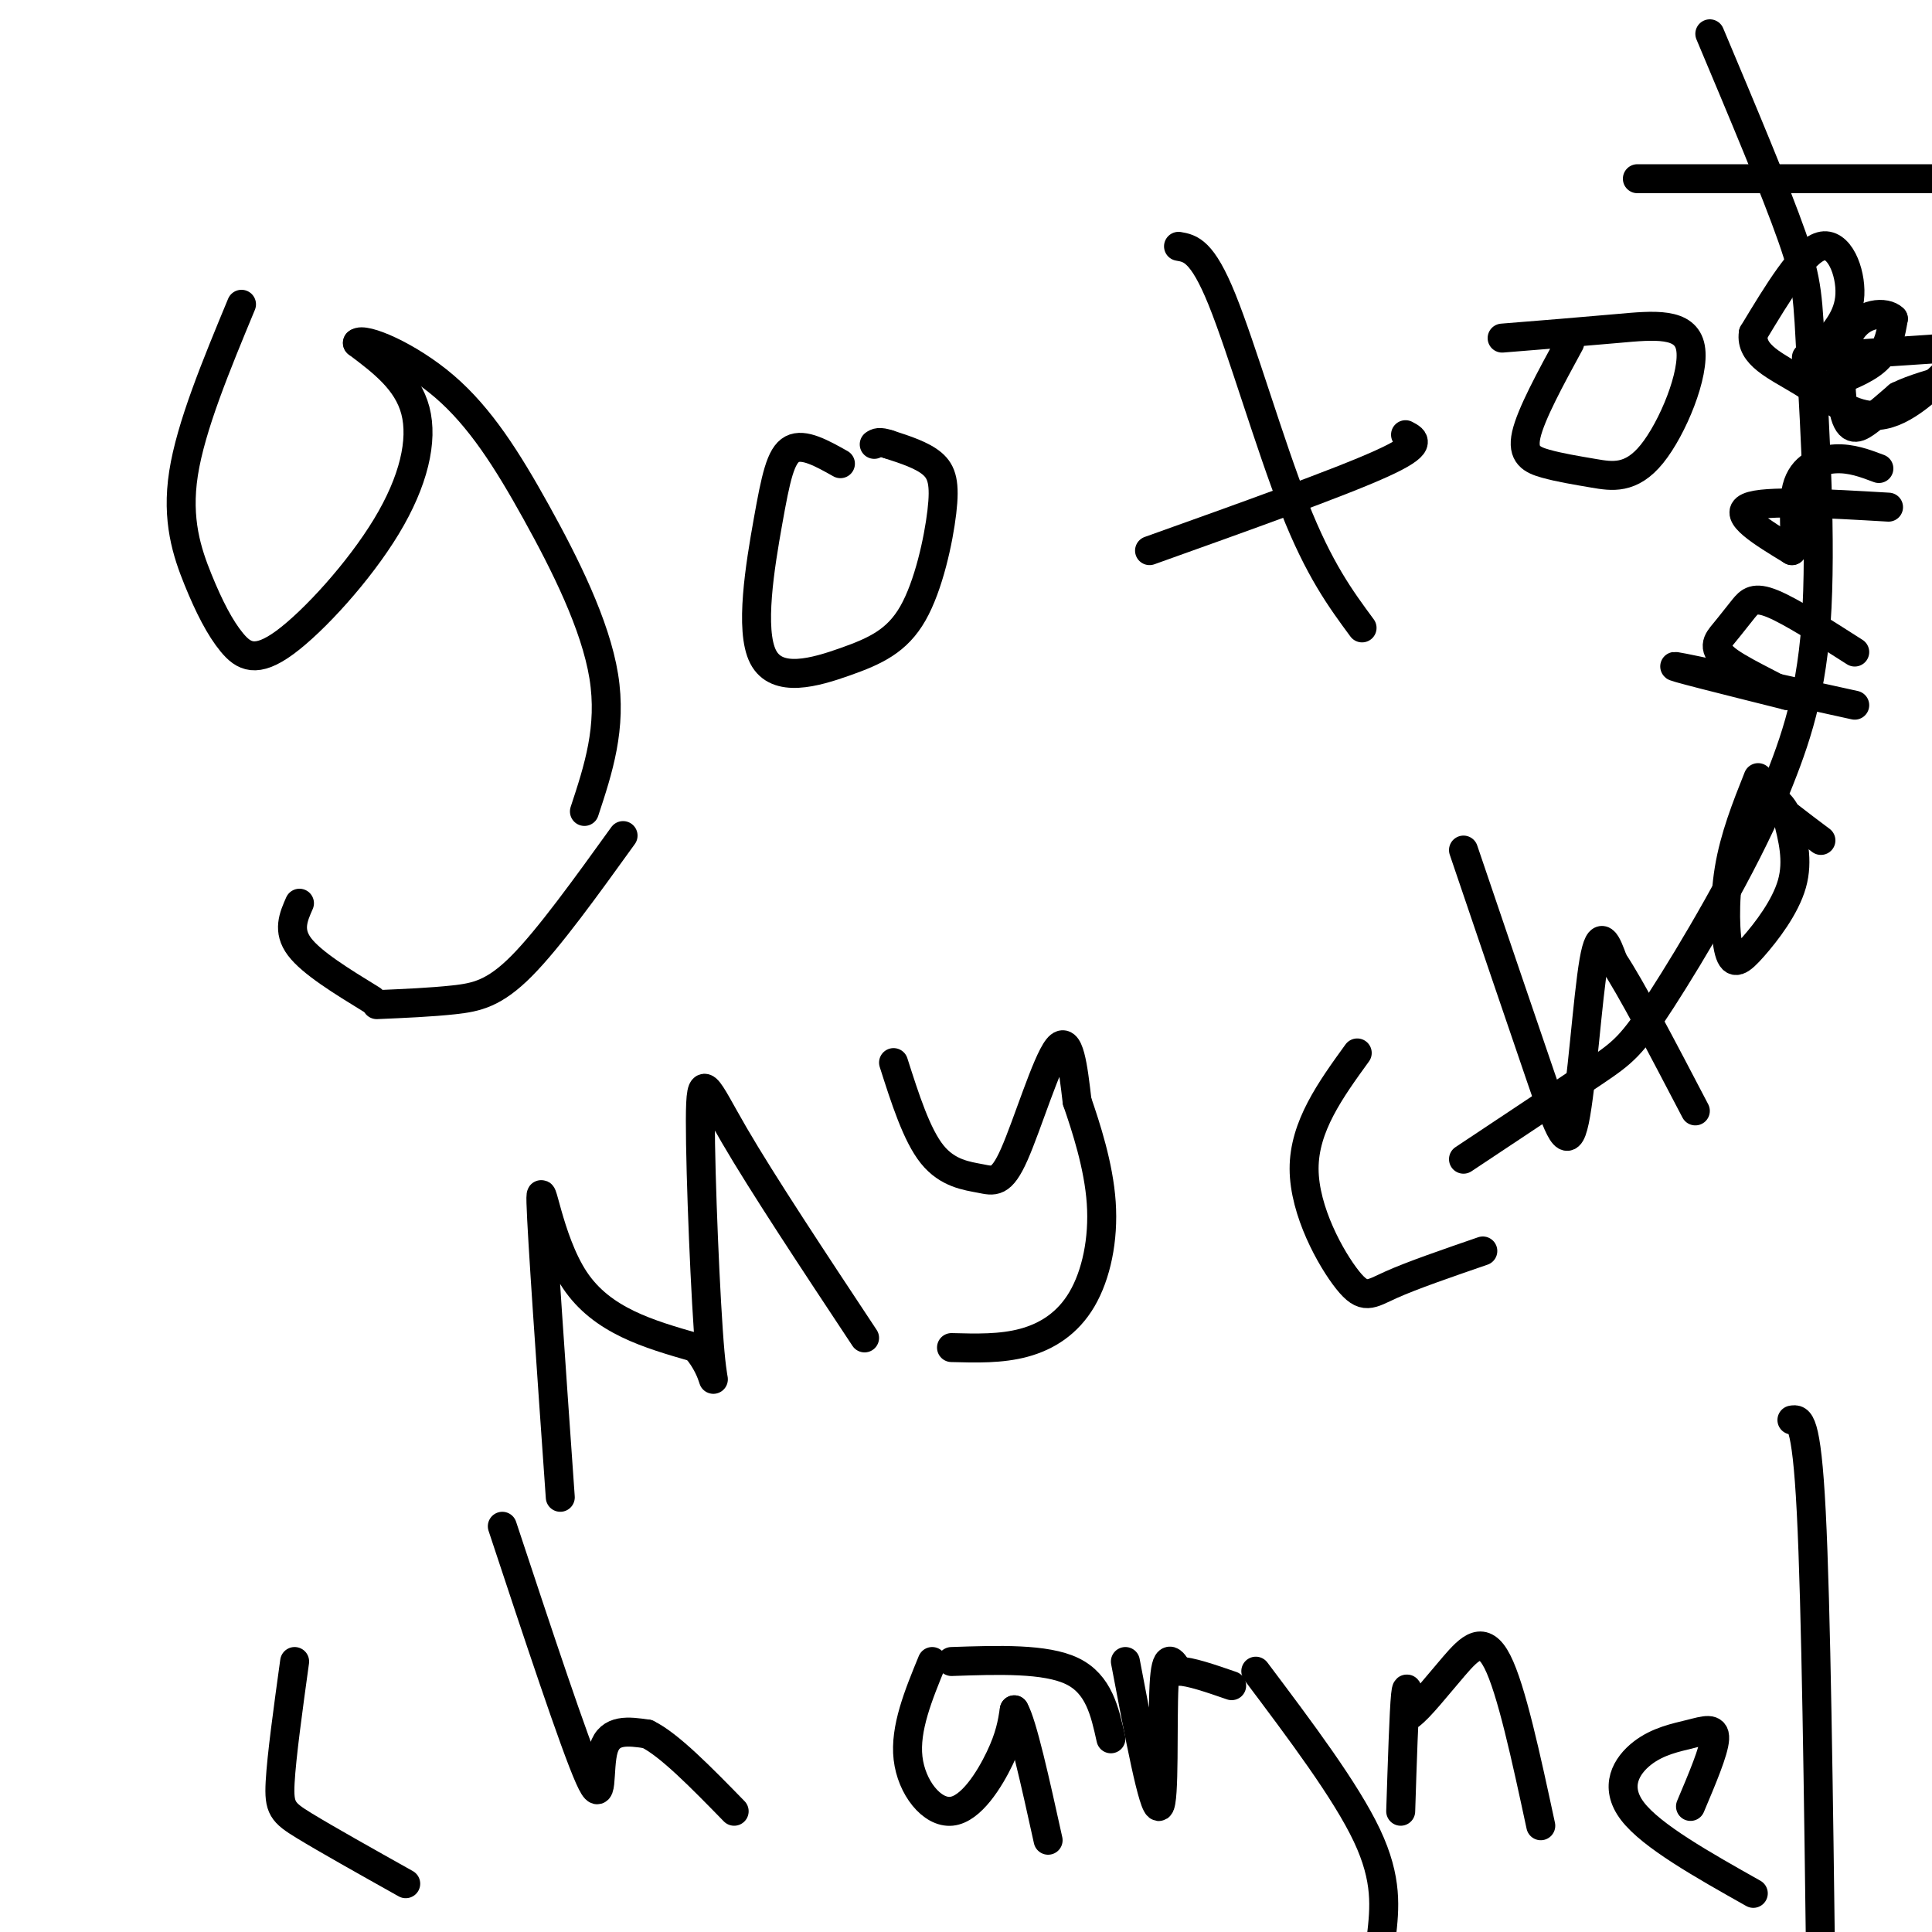 <svg viewBox='0 0 400 400' version='1.1' xmlns='http://www.w3.org/2000/svg' xmlns:xlink='http://www.w3.org/1999/xlink'><g fill='none' stroke='#000000' stroke-width='6' stroke-linecap='round' stroke-linejoin='round'><path d='M50,63c-5.248,12.656 -10.495,25.311 -12,35c-1.505,9.689 0.734,16.410 3,22c2.266,5.590 4.560,10.048 7,13c2.440,2.952 5.025,4.400 11,0c5.975,-4.400 15.339,-14.646 21,-24c5.661,-9.354 7.617,-17.815 6,-24c-1.617,-6.185 -6.809,-10.092 -12,-14'/><path d='M74,71c1.305,-1.250 10.566,2.624 18,9c7.434,6.376 13.040,15.255 19,26c5.960,10.745 12.274,23.356 14,34c1.726,10.644 -1.137,19.322 -4,28'/><path d='M77,207c-6.250,-3.833 -12.500,-7.667 -15,-11c-2.500,-3.333 -1.250,-6.167 0,-9'/><path d='M174,96c-3.802,-2.136 -7.604,-4.272 -10,-3c-2.396,1.272 -3.387,5.953 -5,15c-1.613,9.047 -3.848,22.461 -1,28c2.848,5.539 10.780,3.202 17,1c6.220,-2.202 10.729,-4.271 14,-10c3.271,-5.729 5.304,-15.119 6,-21c0.696,-5.881 0.056,-8.252 -2,-10c-2.056,-1.748 -5.528,-2.874 -9,-4'/><path d='M184,92c-2.000,-0.667 -2.500,-0.333 -3,0'/><path d='M129,173c-7.667,10.644 -15.333,21.289 -21,27c-5.667,5.711 -9.333,6.489 -14,7c-4.667,0.511 -10.333,0.756 -16,1'/><path d='M244,51c2.444,0.422 4.889,0.844 9,11c4.111,10.156 9.889,30.044 15,43c5.111,12.956 9.556,18.978 14,25'/><path d='M238,114c19.583,-7.000 39.167,-14.000 48,-18c8.833,-4.000 6.917,-5.000 5,-6'/><path d='M325,71c-4.028,7.399 -8.055,14.797 -9,19c-0.945,4.203 1.194,5.209 4,6c2.806,0.791 6.280,1.367 10,2c3.720,0.633 7.688,1.324 12,-4c4.312,-5.324 8.969,-16.664 8,-22c-0.969,-5.336 -7.562,-4.667 -15,-4c-7.438,0.667 -15.719,1.334 -24,2'/><path d='M116,310c-1.911,-27.222 -3.822,-54.444 -4,-61c-0.178,-6.556 1.378,7.556 7,16c5.622,8.444 15.311,11.222 25,14'/><path d='M144,279c4.694,5.215 3.928,11.254 3,1c-0.928,-10.254 -2.019,-36.799 -2,-48c0.019,-11.201 1.148,-7.057 7,3c5.852,10.057 16.426,26.029 27,42'/><path d='M185,220c2.396,7.506 4.791,15.011 8,19c3.209,3.989 7.231,4.461 10,5c2.769,0.539 4.284,1.145 7,-5c2.716,-6.145 6.633,-19.041 9,-22c2.367,-2.959 3.183,4.021 4,11'/><path d='M223,228c1.850,5.386 4.475,13.351 5,21c0.525,7.649 -1.051,14.982 -4,20c-2.949,5.018 -7.271,7.719 -12,9c-4.729,1.281 -9.864,1.140 -15,1'/><path d='M281,218c-5.512,7.613 -11.024,15.226 -11,24c0.024,8.774 5.583,18.708 9,23c3.417,4.292 4.690,2.940 9,1c4.310,-1.940 11.655,-4.470 19,-7'/><path d='M303,176c6.065,17.863 12.131,35.726 16,47c3.869,11.274 5.542,15.958 7,9c1.458,-6.958 2.702,-25.560 4,-33c1.298,-7.440 2.649,-3.720 4,0'/><path d='M334,199c3.500,5.167 10.250,18.083 17,31'/><path d='M364,161c-2.450,6.156 -4.900,12.313 -6,19c-1.100,6.687 -0.852,13.906 0,17c0.852,3.094 2.306,2.064 5,-1c2.694,-3.064 6.627,-8.161 8,-13c1.373,-4.839 0.187,-9.419 -1,-14'/><path d='M370,169c-1.267,-3.200 -3.933,-4.200 -3,-3c0.933,1.200 5.467,4.600 10,8'/><path d='M384,146c-17.333,-3.833 -34.667,-7.667 -37,-8c-2.333,-0.333 10.333,2.833 23,6'/><path d='M370,144c0.955,-0.362 -8.159,-4.265 -12,-7c-3.841,-2.735 -2.411,-4.300 -1,-6c1.411,-1.700 2.803,-3.535 4,-5c1.197,-1.465 2.199,-2.562 6,-1c3.801,1.562 10.400,5.781 17,10'/><path d='M391,105c-12.833,-0.750 -25.667,-1.500 -29,0c-3.333,1.500 2.833,5.250 9,9'/><path d='M371,114c1.250,-1.167 -0.125,-8.583 1,-13c1.125,-4.417 4.750,-5.833 8,-6c3.250,-0.167 6.125,0.917 9,2'/><path d='M374,74c0.000,0.000 30.000,-2.000 30,-2'/><path d='M377,72c2.889,-3.133 5.778,-6.267 6,-11c0.222,-4.733 -2.222,-11.067 -6,-10c-3.778,1.067 -8.889,9.533 -14,18'/><path d='M363,69c-0.667,4.500 4.667,6.750 10,10c5.333,3.250 10.667,7.500 16,7c5.333,-0.500 10.667,-5.750 16,-11'/><path d='M339,37c0.000,0.000 75.000,0.000 75,0'/><path d='M380,79c3.500,-1.417 7.000,-2.833 9,-5c2.000,-2.167 2.500,-5.083 3,-8'/><path d='M392,66c-1.453,-1.557 -6.585,-1.448 -9,3c-2.415,4.448 -2.112,13.236 -1,17c1.112,3.764 3.032,2.504 5,1c1.968,-1.504 3.984,-3.252 6,-5'/><path d='M393,82c3.000,-1.500 7.500,-2.750 12,-4'/><path d='M354,7c6.815,16.202 13.631,32.405 17,42c3.369,9.595 3.292,12.583 4,26c0.708,13.417 2.202,37.262 1,54c-1.202,16.738 -5.101,26.369 -9,36'/><path d='M367,165c-6.083,14.393 -16.792,32.375 -23,42c-6.208,9.625 -7.917,10.893 -14,15c-6.083,4.107 -16.542,11.054 -27,18'/><path d='M61,344c-1.356,9.822 -2.711,19.644 -3,25c-0.289,5.356 0.489,6.244 5,9c4.511,2.756 12.756,7.378 21,12'/><path d='M104,316c7.467,22.556 14.933,45.111 18,52c3.067,6.889 1.733,-1.889 3,-6c1.267,-4.111 5.133,-3.556 9,-3'/><path d='M134,359c4.500,2.167 11.250,9.083 18,16'/><path d='M193,344c-2.851,6.940 -5.702,13.881 -5,20c0.702,6.119 4.958,11.417 9,11c4.042,-0.417 7.869,-6.548 10,-11c2.131,-4.452 2.565,-7.226 3,-10'/><path d='M210,354c1.667,2.833 4.333,14.917 7,27'/><path d='M233,344c2.911,15.378 5.822,30.756 7,30c1.178,-0.756 0.622,-17.644 1,-25c0.378,-7.356 1.689,-5.178 3,-3'/><path d='M244,346c2.333,0.000 6.667,1.500 11,3'/><path d='M197,344c9.750,-0.333 19.500,-0.667 25,2c5.500,2.667 6.750,8.333 8,14'/><path d='M290,375c0.333,-10.333 0.667,-20.667 1,-24c0.333,-3.333 0.667,0.333 1,4'/><path d='M292,355c1.762,-1.179 5.667,-6.125 9,-10c3.333,-3.875 6.095,-6.679 9,-1c2.905,5.679 5.952,19.839 9,34'/><path d='M350,374c2.432,-5.751 4.864,-11.502 5,-14c0.136,-2.498 -2.026,-1.742 -5,-1c-2.974,0.742 -6.762,1.469 -10,4c-3.238,2.531 -5.925,6.866 -2,12c3.925,5.134 14.463,11.067 25,17'/><path d='M371,294c1.500,-0.250 3.000,-0.500 4,19c1.000,19.500 1.500,58.750 2,98'/><path d='M260,346c9.333,12.417 18.667,24.833 23,34c4.333,9.167 3.667,15.083 3,21'/><path d='M286,401c0.500,3.833 0.250,2.917 0,2'/></g>
</svg>